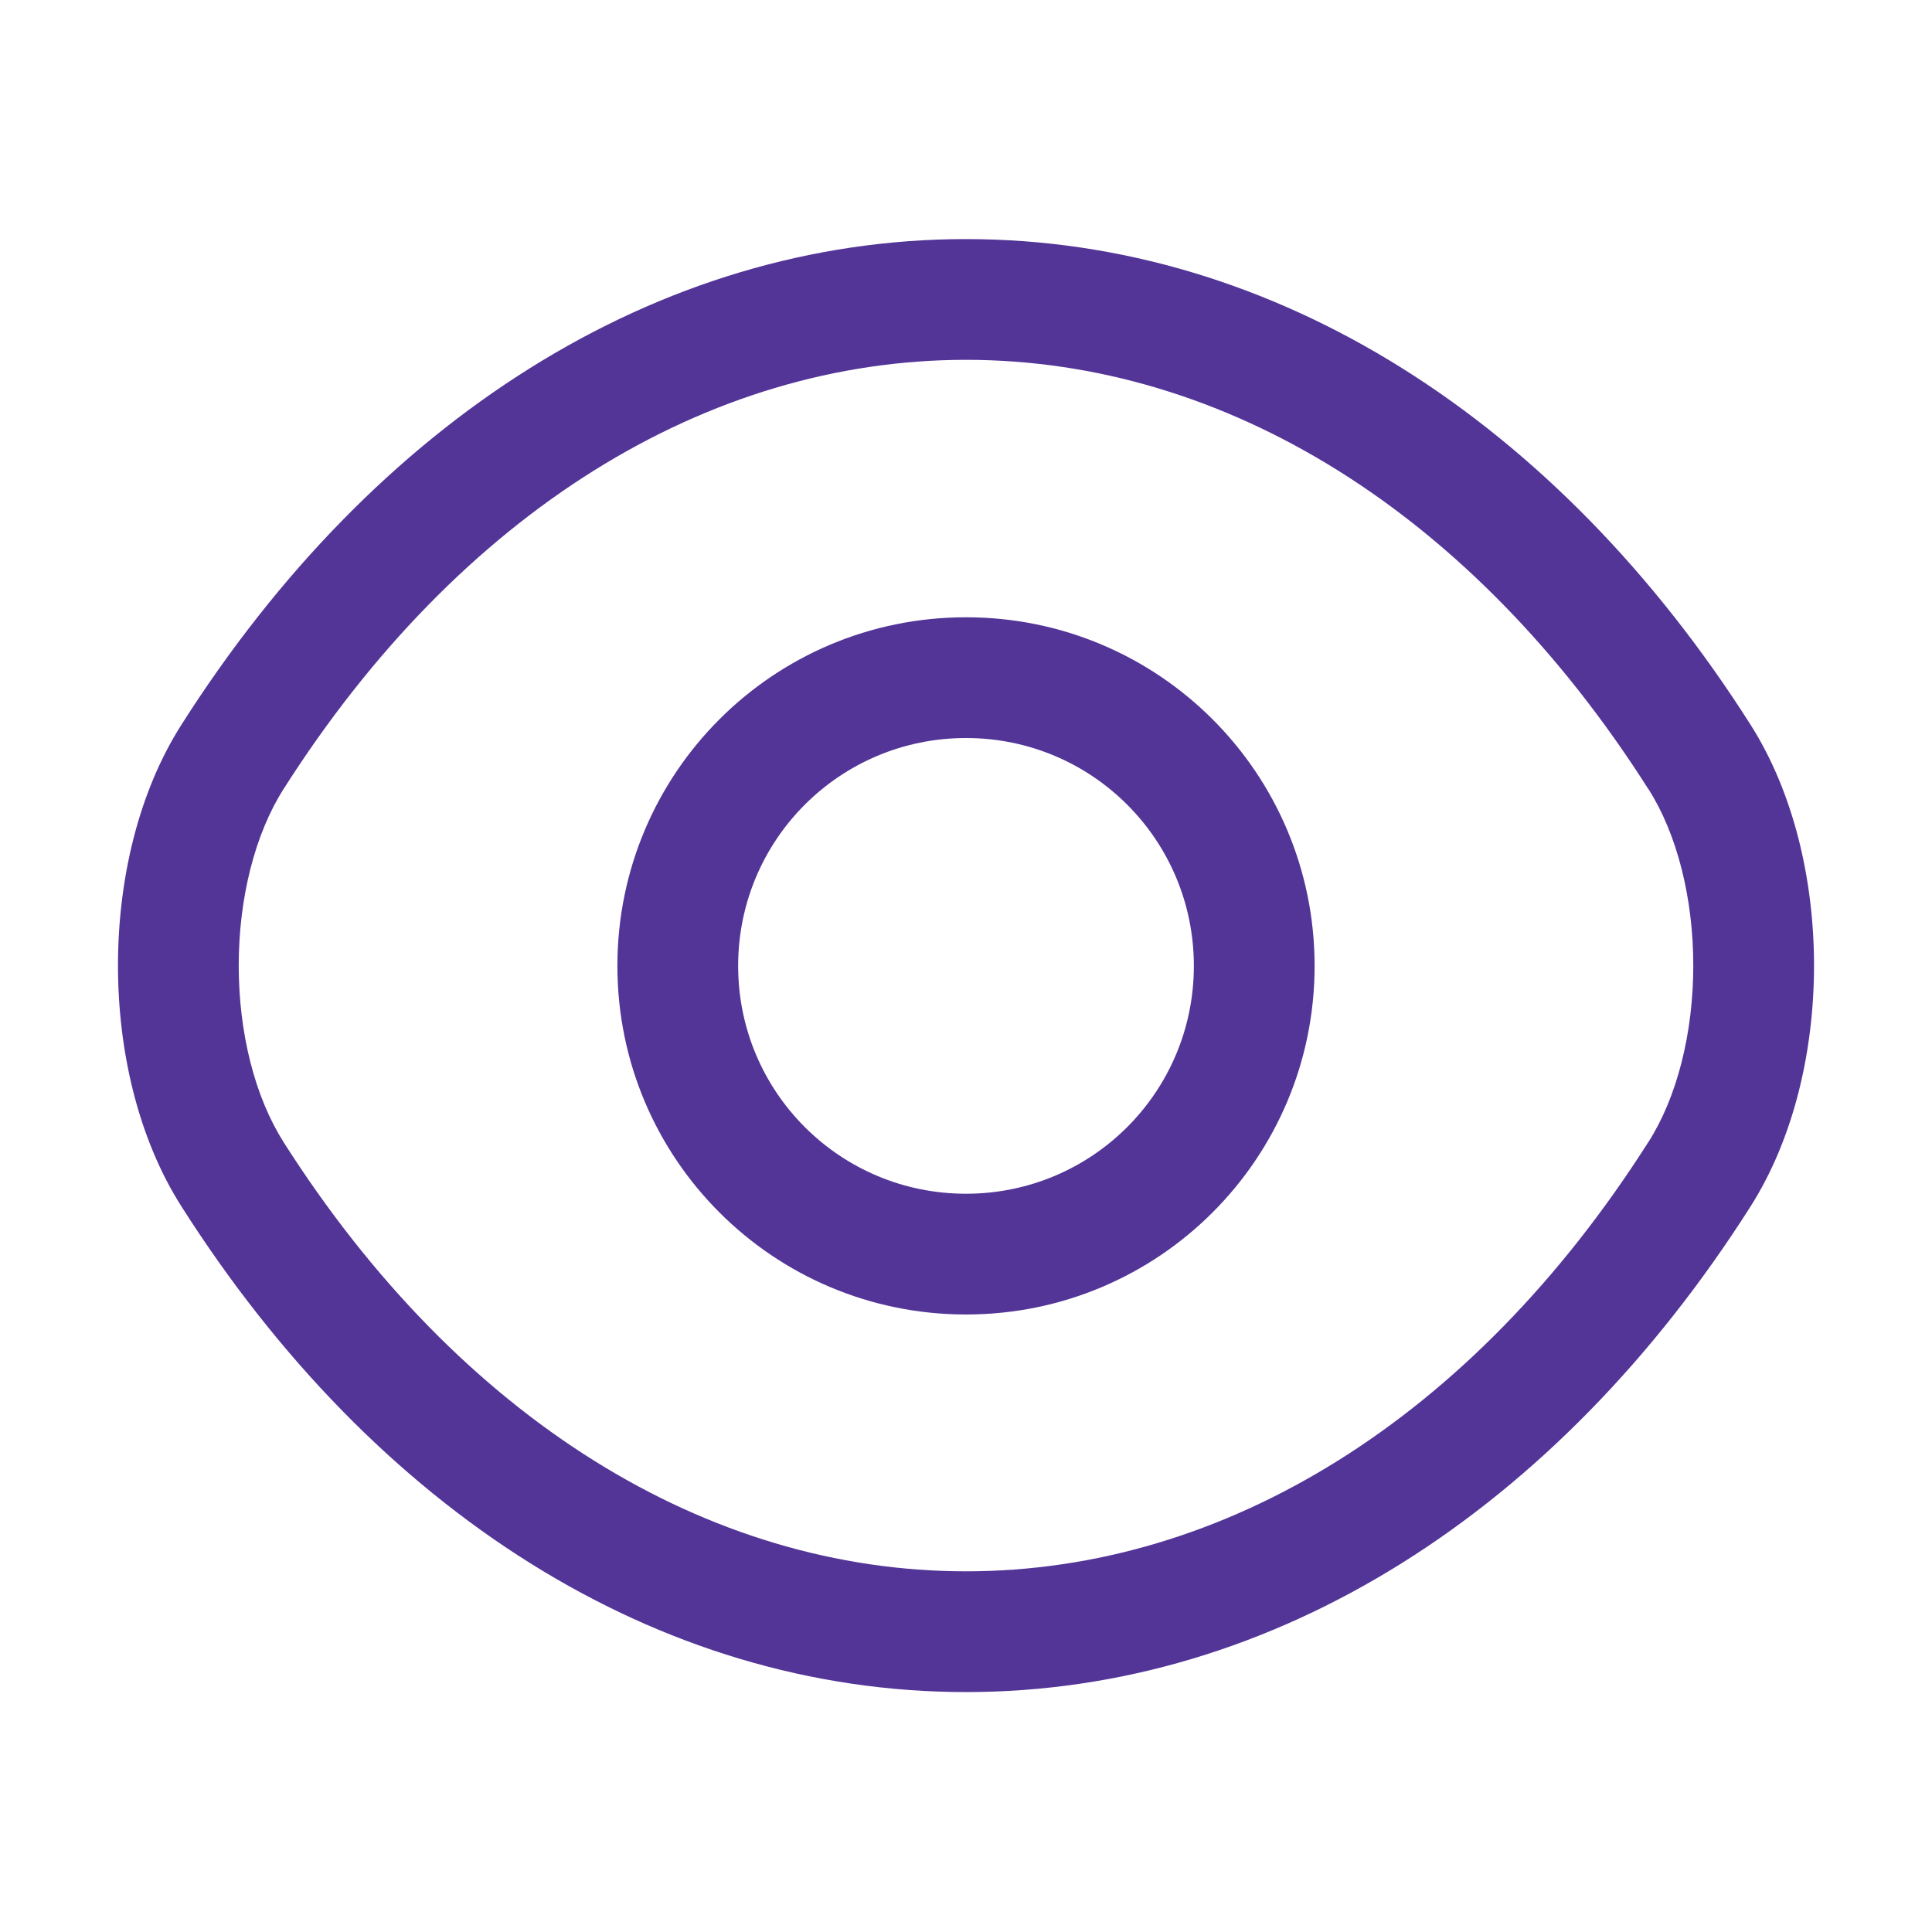 <svg width="16" height="16" viewBox="0 0 16 16" fill="none" xmlns="http://www.w3.org/2000/svg">
<path fill-rule="evenodd" clip-rule="evenodd" d="M8 6.112C6.956 6.112 6.113 6.955 6.113 7.999C6.113 9.043 6.956 9.886 8 9.886C9.044 9.886 9.887 9.043 9.887 7.999C9.887 6.955 9.044 6.112 8 6.112ZM5.113 7.999C5.113 6.403 6.404 5.112 8 5.112C9.596 5.112 10.887 6.403 10.887 7.999C10.887 9.595 9.596 10.886 8 10.886C6.404 10.886 5.113 9.595 5.113 7.999Z" fill="#533598"/>
<path fill-rule="evenodd" clip-rule="evenodd" d="M1.505 5.998C3.099 3.492 5.435 1.98 8 1.98C10.565 1.98 12.901 3.492 14.495 5.998C14.858 6.568 15.023 7.297 15.023 7.996C15.023 8.696 14.858 9.425 14.495 9.995C12.901 12.501 10.565 14.013 8 14.013C5.434 14.013 3.099 12.501 1.505 9.995C1.141 9.425 0.977 8.696 0.977 7.996C0.977 7.297 1.141 6.567 1.505 5.998ZM8 2.98C5.859 2.98 3.808 4.24 2.348 6.535L2.348 6.535C2.112 6.906 1.977 7.436 1.977 7.996C1.977 8.557 2.112 9.087 2.348 9.457L2.348 9.458C3.808 11.752 5.859 13.013 8 13.013C10.141 13.013 12.192 11.752 13.651 9.458L13.652 9.457C13.888 9.087 14.023 8.557 14.023 7.996C14.023 7.436 13.888 6.906 13.652 6.535L13.651 6.535C12.192 4.24 10.141 2.98 8 2.98Z" fill="#533598"/>
</svg>
